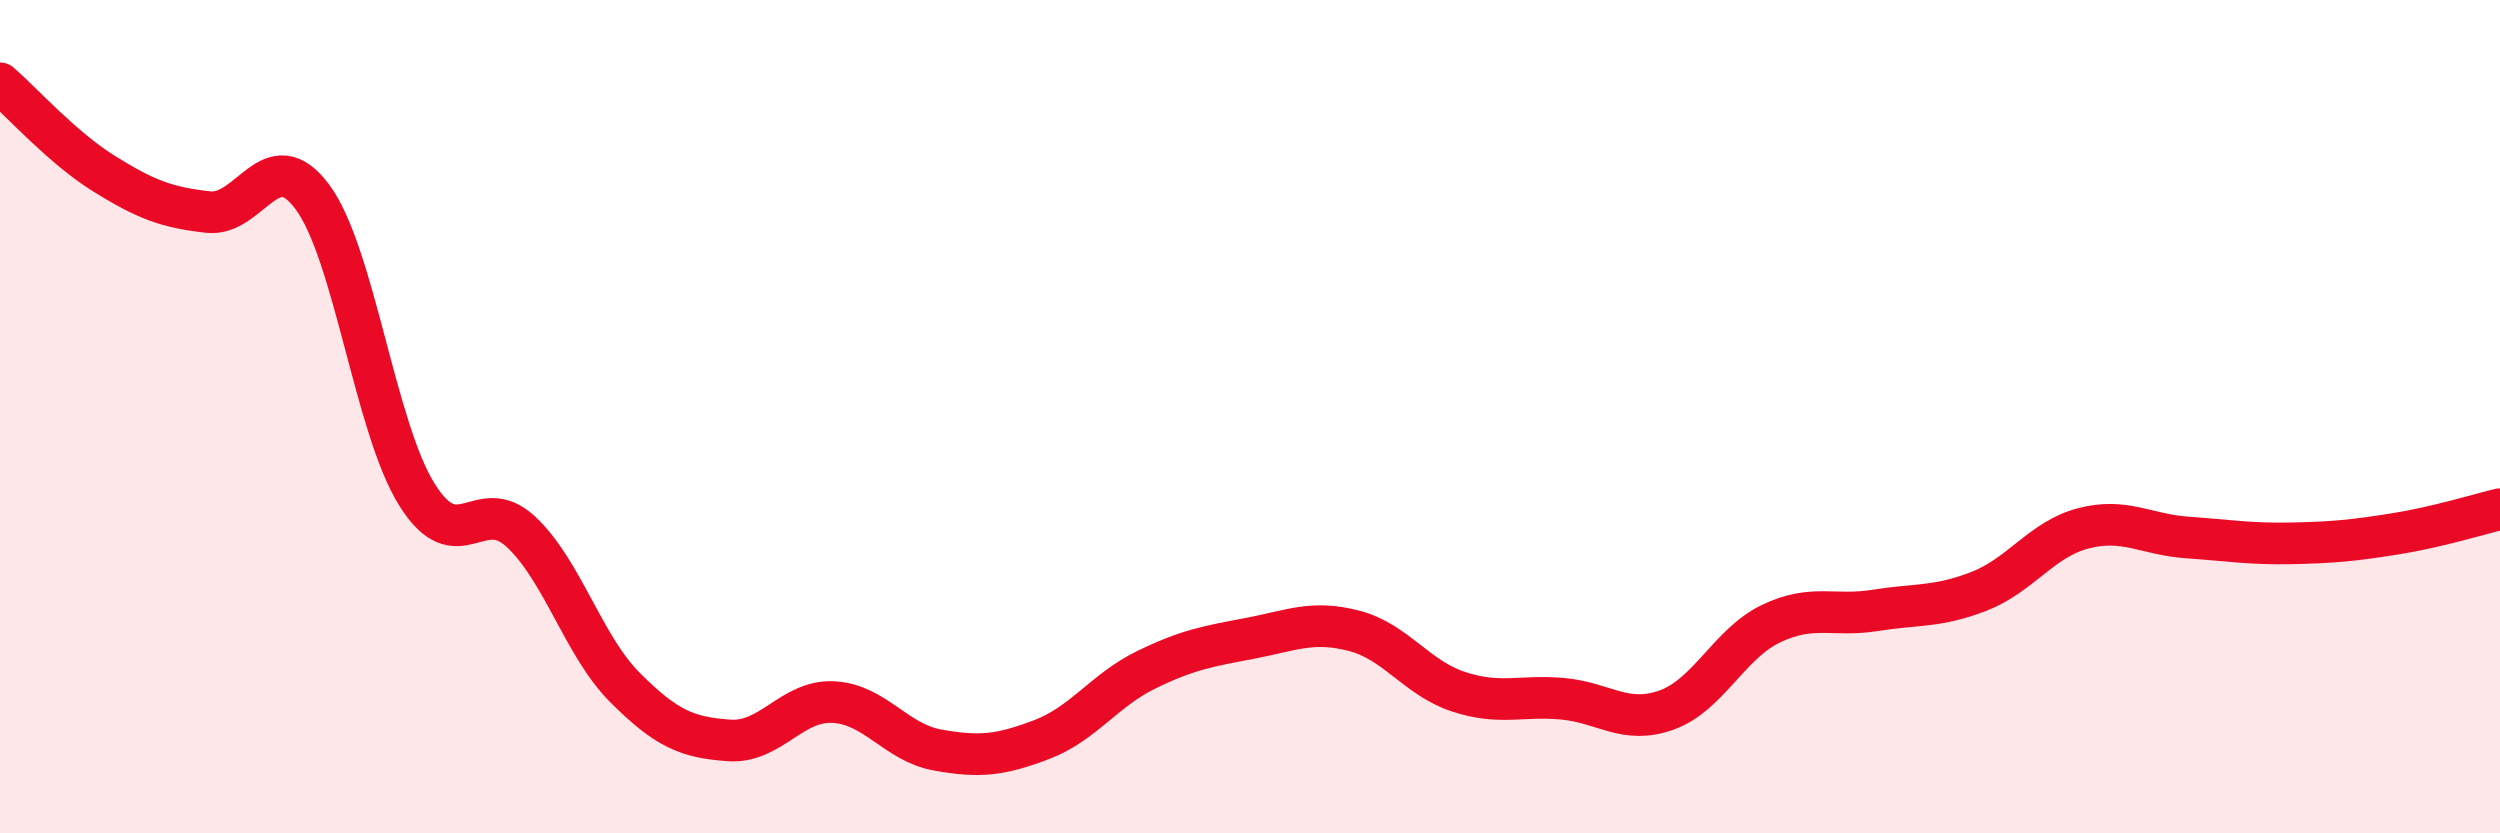 
    <svg width="60" height="20" viewBox="0 0 60 20" xmlns="http://www.w3.org/2000/svg">
      <path
        d="M 0,2 C 0.5,2.43 1.5,3.55 2.5,4.17 C 3.5,4.79 4,4.98 5,5.09 C 6,5.2 6.5,3.38 7.5,4.73 C 8.5,6.08 9,10.25 10,11.86 C 11,13.47 11.5,11.83 12.5,12.76 C 13.5,13.69 14,15.5 15,16.5 C 16,17.5 16.5,17.7 17.5,17.77 C 18.5,17.84 19,16.8 20,16.85 C 21,16.9 21.5,17.82 22.5,18 C 23.5,18.18 24,18.13 25,17.75 C 26,17.37 26.5,16.57 27.5,16.08 C 28.5,15.59 29,15.51 30,15.32 C 31,15.13 31.5,14.88 32.5,15.14 C 33.5,15.4 34,16.27 35,16.6 C 36,16.93 36.5,16.68 37.5,16.77 C 38.5,16.86 39,17.4 40,17.04 C 41,16.68 41.5,15.45 42.5,14.97 C 43.5,14.49 44,14.81 45,14.65 C 46,14.49 46.5,14.58 47.5,14.19 C 48.5,13.8 49,12.94 50,12.68 C 51,12.42 51.5,12.83 52.5,12.9 C 53.5,12.97 54,13.06 55,13.04 C 56,13.02 56.5,12.97 57.5,12.81 C 58.5,12.65 59.5,12.34 60,12.22L60 20L0 20Z"
        fill="#EB0A25"
        opacity="0.1"
        stroke-linecap="round"
        stroke-linejoin="round"
      />
      <path
        d="M 0,2 C 0.5,2.43 1.5,3.55 2.5,4.17 C 3.5,4.79 4,4.98 5,5.09 C 6,5.2 6.5,3.38 7.5,4.73 C 8.5,6.08 9,10.25 10,11.86 C 11,13.47 11.5,11.83 12.5,12.76 C 13.5,13.69 14,15.5 15,16.5 C 16,17.5 16.5,17.7 17.5,17.77 C 18.5,17.84 19,16.8 20,16.85 C 21,16.9 21.5,17.82 22.5,18 C 23.5,18.18 24,18.13 25,17.75 C 26,17.37 26.5,16.57 27.5,16.08 C 28.5,15.59 29,15.51 30,15.32 C 31,15.13 31.5,14.88 32.5,15.14 C 33.5,15.4 34,16.27 35,16.6 C 36,16.93 36.5,16.68 37.5,16.77 C 38.5,16.86 39,17.4 40,17.04 C 41,16.68 41.5,15.45 42.5,14.97 C 43.5,14.49 44,14.81 45,14.65 C 46,14.49 46.5,14.58 47.5,14.19 C 48.5,13.8 49,12.94 50,12.68 C 51,12.42 51.5,12.83 52.5,12.9 C 53.5,12.97 54,13.06 55,13.04 C 56,13.02 56.5,12.97 57.5,12.81 C 58.5,12.65 59.5,12.34 60,12.22"
        stroke="#EB0A25"
        stroke-width="1"
        fill="none"
        stroke-linecap="round"
        stroke-linejoin="round"
      />
    </svg>
  